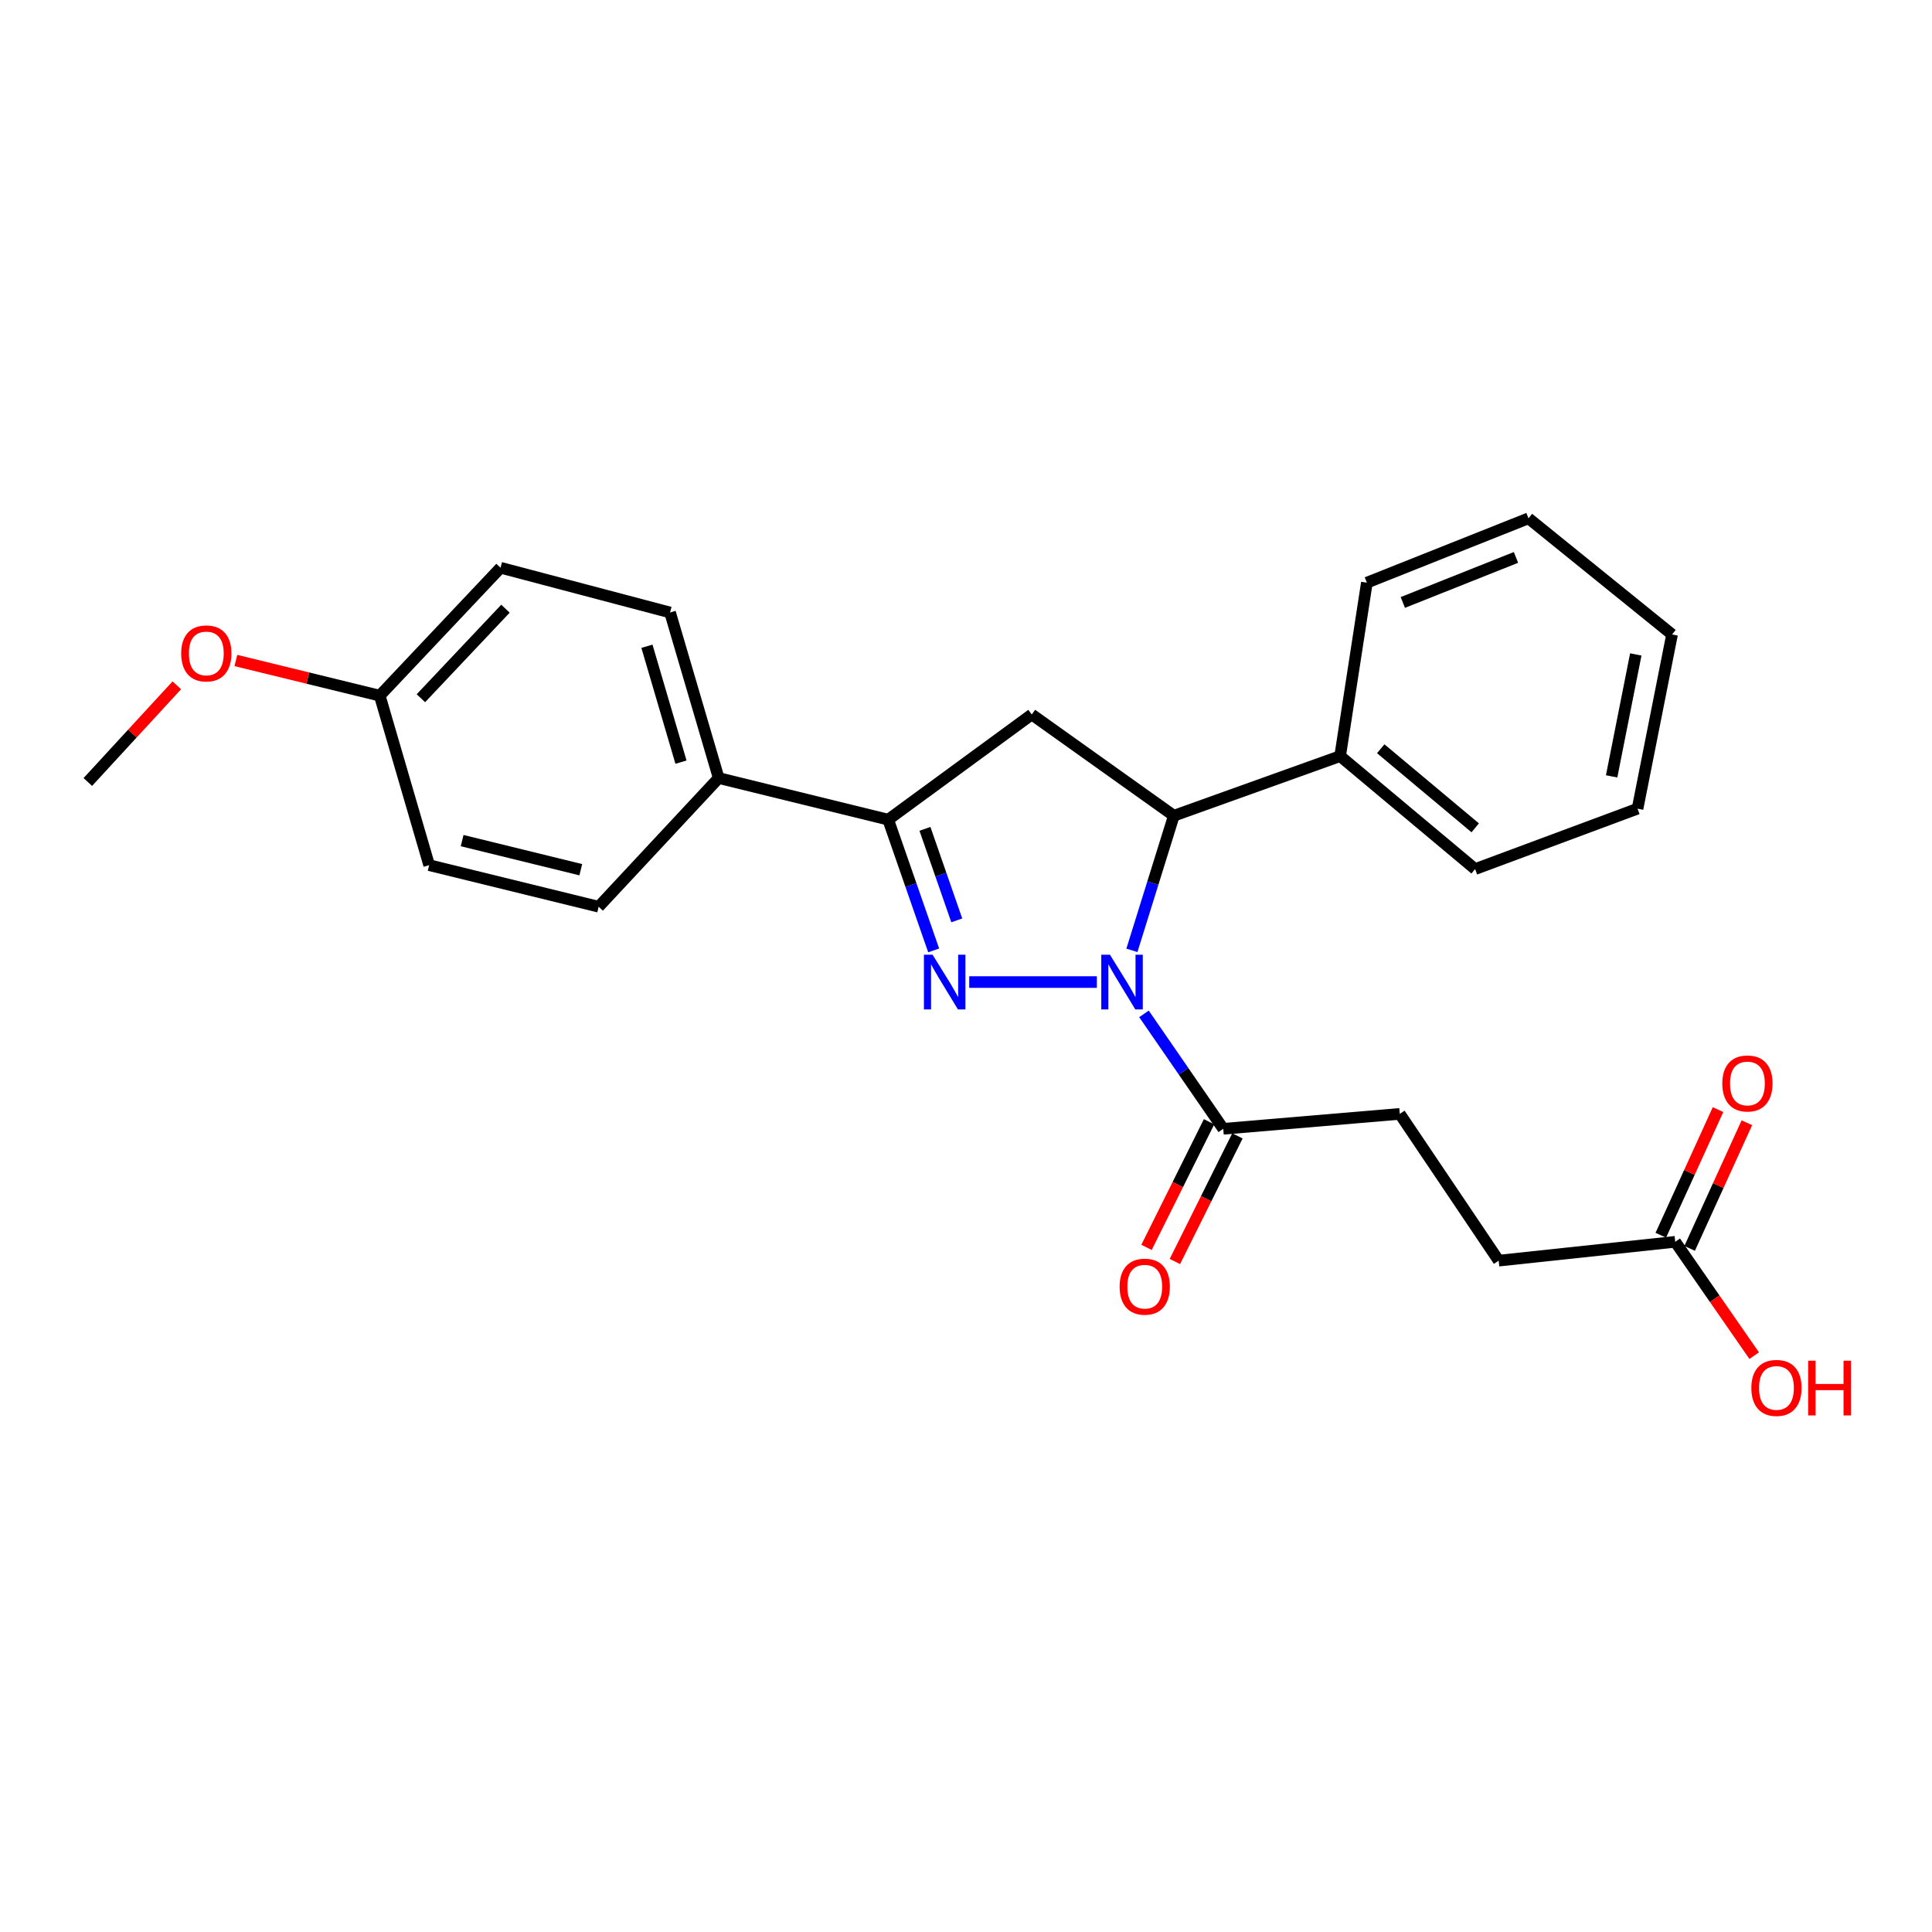 <?xml version='1.0' encoding='iso-8859-1'?>
<svg version='1.1' baseProfile='full'
              xmlns='http://www.w3.org/2000/svg'
                      xmlns:rdkit='http://www.rdkit.org/xml'
                      xmlns:xlink='http://www.w3.org/1999/xlink'
                  xml:space='preserve'
width='1000px' height='1000px' viewBox='0 0 1000 1000'>
<!-- END OF HEADER -->
<rect style='opacity:1.0;fill:#FFFFFF;stroke:none' width='1000' height='1000' x='0' y='0'> </rect>
<path class='bond-0' d='M 567.727,508.312 L 501.672,508.312' style='fill:none;fill-rule:evenodd;stroke:#0000FF;stroke-width:6px;stroke-linecap:butt;stroke-linejoin:miter;stroke-opacity:1' />
<path class='bond-2' d='M 585.874,491.897 L 596.725,457.058' style='fill:none;fill-rule:evenodd;stroke:#0000FF;stroke-width:6px;stroke-linecap:butt;stroke-linejoin:miter;stroke-opacity:1' />
<path class='bond-2' d='M 596.725,457.058 L 607.576,422.218' style='fill:none;fill-rule:evenodd;stroke:#000000;stroke-width:6px;stroke-linecap:butt;stroke-linejoin:miter;stroke-opacity:1' />
<path class='bond-4' d='M 592.119,524.778 L 612.635,554.524' style='fill:none;fill-rule:evenodd;stroke:#0000FF;stroke-width:6px;stroke-linecap:butt;stroke-linejoin:miter;stroke-opacity:1' />
<path class='bond-4' d='M 612.635,554.524 L 633.15,584.27' style='fill:none;fill-rule:evenodd;stroke:#000000;stroke-width:6px;stroke-linecap:butt;stroke-linejoin:miter;stroke-opacity:1' />
<path class='bond-1' d='M 483.264,491.927 L 471.494,458.089' style='fill:none;fill-rule:evenodd;stroke:#0000FF;stroke-width:6px;stroke-linecap:butt;stroke-linejoin:miter;stroke-opacity:1' />
<path class='bond-1' d='M 471.494,458.089 L 459.725,424.251' style='fill:none;fill-rule:evenodd;stroke:#000000;stroke-width:6px;stroke-linecap:butt;stroke-linejoin:miter;stroke-opacity:1' />
<path class='bond-1' d='M 495.228,476.386 L 486.989,452.699' style='fill:none;fill-rule:evenodd;stroke:#0000FF;stroke-width:6px;stroke-linecap:butt;stroke-linejoin:miter;stroke-opacity:1' />
<path class='bond-1' d='M 486.989,452.699 L 478.751,429.013' style='fill:none;fill-rule:evenodd;stroke:#000000;stroke-width:6px;stroke-linecap:butt;stroke-linejoin:miter;stroke-opacity:1' />
<path class='bond-5' d='M 459.725,424.251 L 371.991,402.714' style='fill:none;fill-rule:evenodd;stroke:#000000;stroke-width:6px;stroke-linecap:butt;stroke-linejoin:miter;stroke-opacity:1' />
<path class='bond-25' d='M 459.725,424.251 L 534.042,369.821' style='fill:none;fill-rule:evenodd;stroke:#000000;stroke-width:6px;stroke-linecap:butt;stroke-linejoin:miter;stroke-opacity:1' />
<path class='bond-3' d='M 607.576,422.218 L 534.042,369.821' style='fill:none;fill-rule:evenodd;stroke:#000000;stroke-width:6px;stroke-linecap:butt;stroke-linejoin:miter;stroke-opacity:1' />
<path class='bond-7' d='M 607.576,422.218 L 693.651,391.358' style='fill:none;fill-rule:evenodd;stroke:#000000;stroke-width:6px;stroke-linecap:butt;stroke-linejoin:miter;stroke-opacity:1' />
<path class='bond-8' d='M 625.807,580.614 L 609.623,613.128' style='fill:none;fill-rule:evenodd;stroke:#000000;stroke-width:6px;stroke-linecap:butt;stroke-linejoin:miter;stroke-opacity:1' />
<path class='bond-8' d='M 609.623,613.128 L 593.438,645.642' style='fill:none;fill-rule:evenodd;stroke:#FF0000;stroke-width:6px;stroke-linecap:butt;stroke-linejoin:miter;stroke-opacity:1' />
<path class='bond-8' d='M 640.494,587.925 L 624.31,620.439' style='fill:none;fill-rule:evenodd;stroke:#000000;stroke-width:6px;stroke-linecap:butt;stroke-linejoin:miter;stroke-opacity:1' />
<path class='bond-8' d='M 624.31,620.439 L 608.125,652.953' style='fill:none;fill-rule:evenodd;stroke:#FF0000;stroke-width:6px;stroke-linecap:butt;stroke-linejoin:miter;stroke-opacity:1' />
<path class='bond-9' d='M 633.15,584.27 L 724.53,576.541' style='fill:none;fill-rule:evenodd;stroke:#000000;stroke-width:6px;stroke-linecap:butt;stroke-linejoin:miter;stroke-opacity:1' />
<path class='bond-11' d='M 371.991,402.714 L 346.817,317.022' style='fill:none;fill-rule:evenodd;stroke:#000000;stroke-width:6px;stroke-linecap:butt;stroke-linejoin:miter;stroke-opacity:1' />
<path class='bond-11' d='M 352.474,394.484 L 334.853,334.5' style='fill:none;fill-rule:evenodd;stroke:#000000;stroke-width:6px;stroke-linecap:butt;stroke-linejoin:miter;stroke-opacity:1' />
<path class='bond-12' d='M 371.991,402.714 L 309.868,469.321' style='fill:none;fill-rule:evenodd;stroke:#000000;stroke-width:6px;stroke-linecap:butt;stroke-linejoin:miter;stroke-opacity:1' />
<path class='bond-6' d='M 867.095,642.756 L 775.716,652.508' style='fill:none;fill-rule:evenodd;stroke:#000000;stroke-width:6px;stroke-linecap:butt;stroke-linejoin:miter;stroke-opacity:1' />
<path class='bond-10' d='M 874.56,646.156 L 889.369,613.644' style='fill:none;fill-rule:evenodd;stroke:#000000;stroke-width:6px;stroke-linecap:butt;stroke-linejoin:miter;stroke-opacity:1' />
<path class='bond-10' d='M 889.369,613.644 L 904.179,581.132' style='fill:none;fill-rule:evenodd;stroke:#FF0000;stroke-width:6px;stroke-linecap:butt;stroke-linejoin:miter;stroke-opacity:1' />
<path class='bond-10' d='M 859.63,639.356 L 874.439,606.844' style='fill:none;fill-rule:evenodd;stroke:#000000;stroke-width:6px;stroke-linecap:butt;stroke-linejoin:miter;stroke-opacity:1' />
<path class='bond-10' d='M 874.439,606.844 L 889.249,574.332' style='fill:none;fill-rule:evenodd;stroke:#FF0000;stroke-width:6px;stroke-linecap:butt;stroke-linejoin:miter;stroke-opacity:1' />
<path class='bond-15' d='M 867.095,642.756 L 887.531,672.221' style='fill:none;fill-rule:evenodd;stroke:#000000;stroke-width:6px;stroke-linecap:butt;stroke-linejoin:miter;stroke-opacity:1' />
<path class='bond-15' d='M 887.531,672.221 L 907.967,701.685' style='fill:none;fill-rule:evenodd;stroke:#FF0000;stroke-width:6px;stroke-linecap:butt;stroke-linejoin:miter;stroke-opacity:1' />
<path class='bond-19' d='M 693.651,391.358 L 763.521,449.835' style='fill:none;fill-rule:evenodd;stroke:#000000;stroke-width:6px;stroke-linecap:butt;stroke-linejoin:miter;stroke-opacity:1' />
<path class='bond-19' d='M 714.661,387.548 L 763.57,428.482' style='fill:none;fill-rule:evenodd;stroke:#000000;stroke-width:6px;stroke-linecap:butt;stroke-linejoin:miter;stroke-opacity:1' />
<path class='bond-20' d='M 693.651,391.358 L 707.486,301.591' style='fill:none;fill-rule:evenodd;stroke:#000000;stroke-width:6px;stroke-linecap:butt;stroke-linejoin:miter;stroke-opacity:1' />
<path class='bond-13' d='M 724.53,576.541 L 775.716,652.508' style='fill:none;fill-rule:evenodd;stroke:#000000;stroke-width:6px;stroke-linecap:butt;stroke-linejoin:miter;stroke-opacity:1' />
<path class='bond-16' d='M 346.817,317.022 L 259.083,293.862' style='fill:none;fill-rule:evenodd;stroke:#000000;stroke-width:6px;stroke-linecap:butt;stroke-linejoin:miter;stroke-opacity:1' />
<path class='bond-17' d='M 309.868,469.321 L 222.134,447.802' style='fill:none;fill-rule:evenodd;stroke:#000000;stroke-width:6px;stroke-linecap:butt;stroke-linejoin:miter;stroke-opacity:1' />
<path class='bond-17' d='M 300.616,450.16 L 239.202,435.096' style='fill:none;fill-rule:evenodd;stroke:#000000;stroke-width:6px;stroke-linecap:butt;stroke-linejoin:miter;stroke-opacity:1' />
<path class='bond-14' d='M 196.551,360.068 L 222.134,447.802' style='fill:none;fill-rule:evenodd;stroke:#000000;stroke-width:6px;stroke-linecap:butt;stroke-linejoin:miter;stroke-opacity:1' />
<path class='bond-18' d='M 196.551,360.068 L 159.323,350.97' style='fill:none;fill-rule:evenodd;stroke:#000000;stroke-width:6px;stroke-linecap:butt;stroke-linejoin:miter;stroke-opacity:1' />
<path class='bond-18' d='M 159.323,350.97 L 122.095,341.872' style='fill:none;fill-rule:evenodd;stroke:#FF0000;stroke-width:6px;stroke-linecap:butt;stroke-linejoin:miter;stroke-opacity:1' />
<path class='bond-27' d='M 196.551,360.068 L 259.083,293.862' style='fill:none;fill-rule:evenodd;stroke:#000000;stroke-width:6px;stroke-linecap:butt;stroke-linejoin:miter;stroke-opacity:1' />
<path class='bond-27' d='M 217.857,361.402 L 261.63,315.058' style='fill:none;fill-rule:evenodd;stroke:#000000;stroke-width:6px;stroke-linecap:butt;stroke-linejoin:miter;stroke-opacity:1' />
<path class='bond-21' d='M 91.52,354.712 L 68.487,379.734' style='fill:none;fill-rule:evenodd;stroke:#FF0000;stroke-width:6px;stroke-linecap:butt;stroke-linejoin:miter;stroke-opacity:1' />
<path class='bond-21' d='M 68.487,379.734 L 45.455,404.755' style='fill:none;fill-rule:evenodd;stroke:#000000;stroke-width:6px;stroke-linecap:butt;stroke-linejoin:miter;stroke-opacity:1' />
<path class='bond-23' d='M 763.521,449.835 L 847.591,418.564' style='fill:none;fill-rule:evenodd;stroke:#000000;stroke-width:6px;stroke-linecap:butt;stroke-linejoin:miter;stroke-opacity:1' />
<path class='bond-22' d='M 707.486,301.591 L 791.146,268.279' style='fill:none;fill-rule:evenodd;stroke:#000000;stroke-width:6px;stroke-linecap:butt;stroke-linejoin:miter;stroke-opacity:1' />
<path class='bond-22' d='M 726.104,311.836 L 784.666,288.517' style='fill:none;fill-rule:evenodd;stroke:#000000;stroke-width:6px;stroke-linecap:butt;stroke-linejoin:miter;stroke-opacity:1' />
<path class='bond-24' d='M 791.146,268.279 L 865.454,328.396' style='fill:none;fill-rule:evenodd;stroke:#000000;stroke-width:6px;stroke-linecap:butt;stroke-linejoin:miter;stroke-opacity:1' />
<path class='bond-26' d='M 847.591,418.564 L 865.454,328.396' style='fill:none;fill-rule:evenodd;stroke:#000000;stroke-width:6px;stroke-linecap:butt;stroke-linejoin:miter;stroke-opacity:1' />
<path class='bond-26' d='M 834.177,401.85 L 846.682,338.733' style='fill:none;fill-rule:evenodd;stroke:#000000;stroke-width:6px;stroke-linecap:butt;stroke-linejoin:miter;stroke-opacity:1' />
<path  class='atom-0' d='M 574.502 494.152
L 583.782 509.152
Q 584.702 510.632, 586.182 513.312
Q 587.662 515.992, 587.742 516.152
L 587.742 494.152
L 591.502 494.152
L 591.502 522.472
L 587.622 522.472
L 577.662 506.072
Q 576.502 504.152, 575.262 501.952
Q 574.062 499.752, 573.702 499.072
L 573.702 522.472
L 570.022 522.472
L 570.022 494.152
L 574.502 494.152
' fill='#0000FF'/>
<path  class='atom-1' d='M 482.703 494.152
L 491.983 509.152
Q 492.903 510.632, 494.383 513.312
Q 495.863 515.992, 495.943 516.152
L 495.943 494.152
L 499.703 494.152
L 499.703 522.472
L 495.823 522.472
L 485.863 506.072
Q 484.703 504.152, 483.463 501.952
Q 482.263 499.752, 481.903 499.072
L 481.903 522.472
L 478.223 522.472
L 478.223 494.152
L 482.703 494.152
' fill='#0000FF'/>
<path  class='atom-9' d='M 579.519 665.977
Q 579.519 659.177, 582.879 655.377
Q 586.239 651.577, 592.519 651.577
Q 598.799 651.577, 602.159 655.377
Q 605.519 659.177, 605.519 665.977
Q 605.519 672.857, 602.119 676.777
Q 598.719 680.657, 592.519 680.657
Q 586.279 680.657, 582.879 676.777
Q 579.519 672.897, 579.519 665.977
M 592.519 677.457
Q 596.839 677.457, 599.159 674.577
Q 601.519 671.657, 601.519 665.977
Q 601.519 660.417, 599.159 657.617
Q 596.839 654.777, 592.519 654.777
Q 588.199 654.777, 585.839 657.577
Q 583.519 660.377, 583.519 665.977
Q 583.519 671.697, 585.839 674.577
Q 588.199 677.457, 592.519 677.457
' fill='#FF0000'/>
<path  class='atom-11' d='M 891.463 560.798
Q 891.463 553.998, 894.823 550.198
Q 898.183 546.398, 904.463 546.398
Q 910.743 546.398, 914.103 550.198
Q 917.463 553.998, 917.463 560.798
Q 917.463 567.678, 914.063 571.598
Q 910.663 575.478, 904.463 575.478
Q 898.223 575.478, 894.823 571.598
Q 891.463 567.718, 891.463 560.798
M 904.463 572.278
Q 908.783 572.278, 911.103 569.398
Q 913.463 566.478, 913.463 560.798
Q 913.463 555.238, 911.103 552.438
Q 908.783 549.598, 904.463 549.598
Q 900.143 549.598, 897.783 552.398
Q 895.463 555.198, 895.463 560.798
Q 895.463 566.518, 897.783 569.398
Q 900.143 572.278, 904.463 572.278
' fill='#FF0000'/>
<path  class='atom-16' d='M 906.493 718.384
Q 906.493 711.584, 909.853 707.784
Q 913.213 703.984, 919.493 703.984
Q 925.773 703.984, 929.133 707.784
Q 932.493 711.584, 932.493 718.384
Q 932.493 725.264, 929.093 729.184
Q 925.693 733.064, 919.493 733.064
Q 913.253 733.064, 909.853 729.184
Q 906.493 725.304, 906.493 718.384
M 919.493 729.864
Q 923.813 729.864, 926.133 726.984
Q 928.493 724.064, 928.493 718.384
Q 928.493 712.824, 926.133 710.024
Q 923.813 707.184, 919.493 707.184
Q 915.173 707.184, 912.813 709.984
Q 910.493 712.784, 910.493 718.384
Q 910.493 724.104, 912.813 726.984
Q 915.173 729.864, 919.493 729.864
' fill='#FF0000'/>
<path  class='atom-16' d='M 935.893 704.304
L 939.733 704.304
L 939.733 716.344
L 954.213 716.344
L 954.213 704.304
L 958.053 704.304
L 958.053 732.624
L 954.213 732.624
L 954.213 719.544
L 939.733 719.544
L 939.733 732.624
L 935.893 732.624
L 935.893 704.304
' fill='#FF0000'/>
<path  class='atom-19' d='M 93.784 338.21
Q 93.784 331.41, 97.144 327.61
Q 100.504 323.81, 106.784 323.81
Q 113.064 323.81, 116.424 327.61
Q 119.784 331.41, 119.784 338.21
Q 119.784 345.09, 116.384 349.01
Q 112.984 352.89, 106.784 352.89
Q 100.544 352.89, 97.144 349.01
Q 93.784 345.13, 93.784 338.21
M 106.784 349.69
Q 111.104 349.69, 113.424 346.81
Q 115.784 343.89, 115.784 338.21
Q 115.784 332.65, 113.424 329.85
Q 111.104 327.01, 106.784 327.01
Q 102.464 327.01, 100.104 329.81
Q 97.784 332.61, 97.784 338.21
Q 97.784 343.93, 100.104 346.81
Q 102.464 349.69, 106.784 349.69
' fill='#FF0000'/>
</svg>
